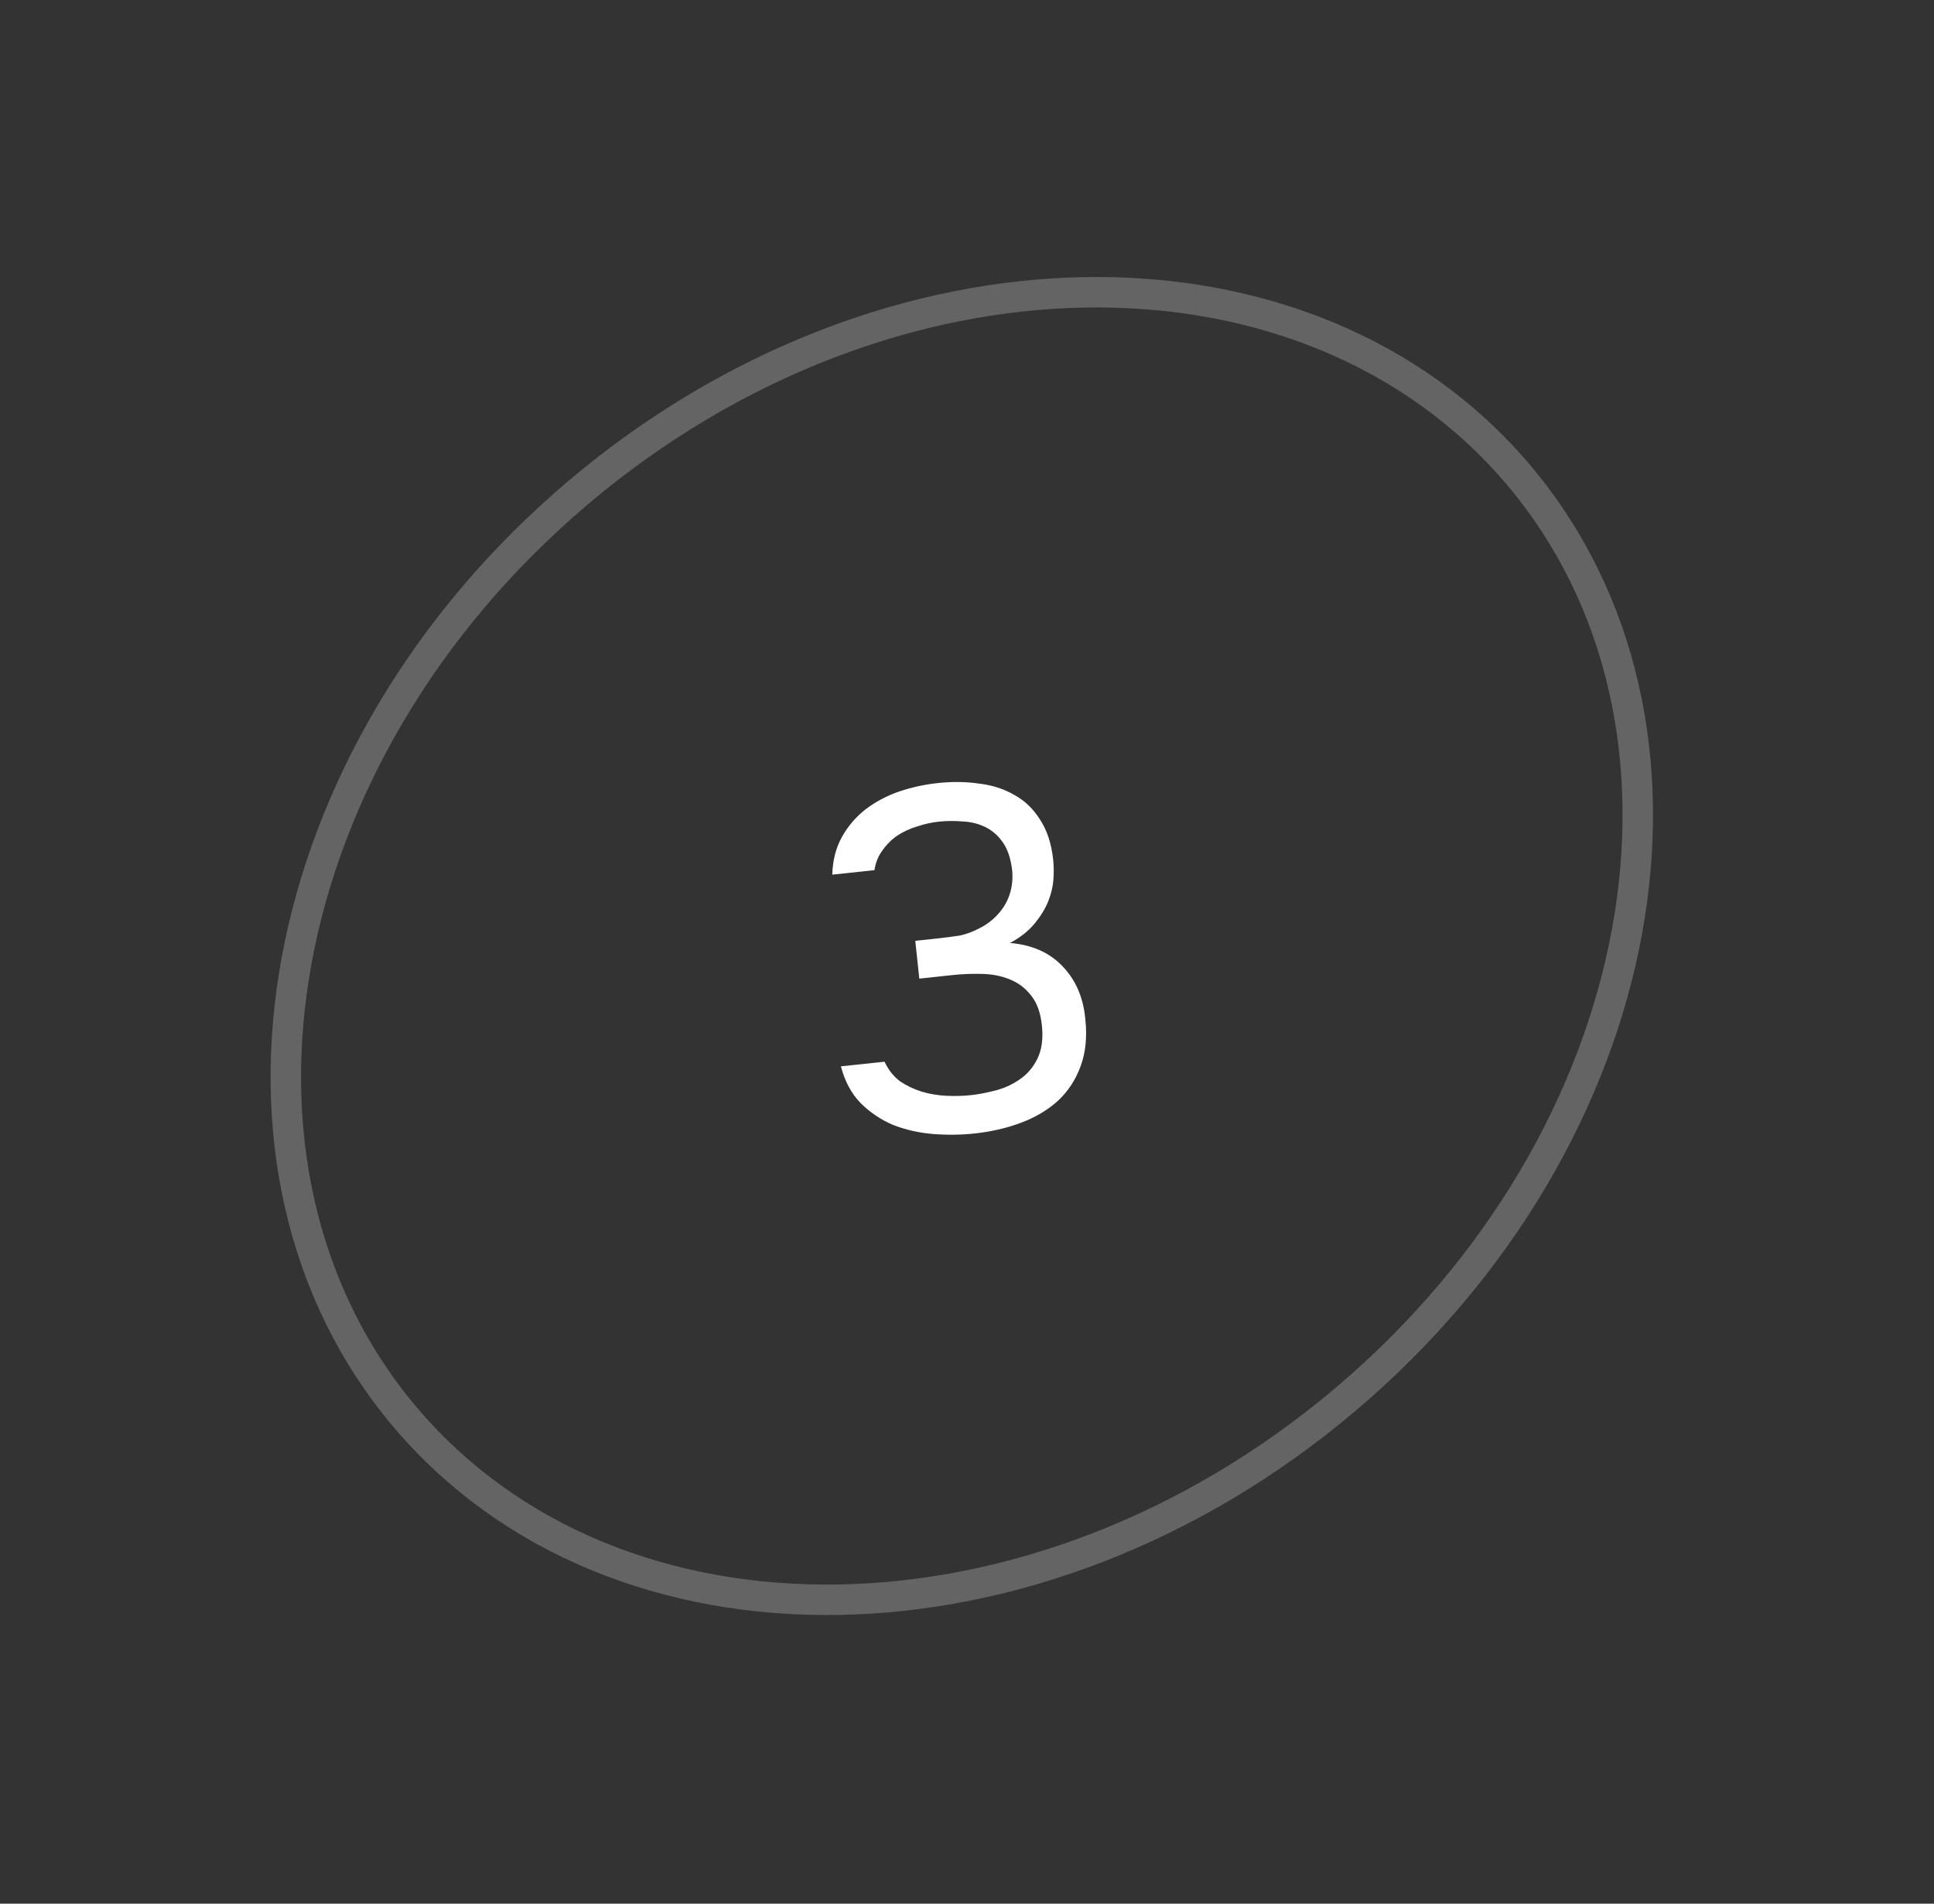 <?xml version="1.0" encoding="UTF-8"?> <svg xmlns="http://www.w3.org/2000/svg" width="127" height="125" viewBox="0 0 127 125" fill="none"><rect x="0" y="0" width="127" height="125" fill="#333333" stroke="none"/><path opacity="0.24" d="M26.605 93.055C12.805 76.751 17.625 49.562 37.963 32.348C58.301 15.134 85.912 14.873 99.712 31.178C113.512 47.483 108.693 74.671 88.355 91.885C68.016 109.099 40.406 109.36 26.605 93.055Z" stroke="white" stroke-width="2"></path><path d="M63.992 74.426C63.101 74.521 62.19 74.532 61.26 74.459C60.351 74.384 59.483 74.187 58.655 73.868C57.846 73.525 57.13 73.043 56.506 72.423C55.904 71.8 55.475 70.999 55.22 70.017L58.084 69.713C58.334 70.244 58.669 70.67 59.089 70.99C59.528 71.286 60.003 71.514 60.513 71.675C61.045 71.833 61.591 71.925 62.152 71.951C62.712 71.977 63.247 71.963 63.756 71.909C64.223 71.859 64.749 71.76 65.334 71.612C65.919 71.464 66.451 71.225 66.931 70.895C67.432 70.563 67.824 70.114 68.107 69.547C68.409 68.957 68.512 68.217 68.418 67.326C68.327 66.477 68.085 65.817 67.692 65.344C67.319 64.868 66.853 64.521 66.294 64.302C65.755 64.08 65.153 63.962 64.486 63.947C63.841 63.93 63.189 63.956 62.531 64.026L60.368 64.257L60.103 61.775L61.408 61.636C61.981 61.575 62.51 61.508 62.996 61.435C63.479 61.34 64.004 61.134 64.571 60.816C65.216 60.426 65.71 59.923 66.052 59.307C66.392 58.67 66.532 57.969 66.472 57.203C66.39 56.439 66.197 55.827 65.89 55.366C65.584 54.906 65.203 54.56 64.75 54.329C64.296 54.099 63.8 53.969 63.26 53.941C62.719 53.891 62.172 53.895 61.621 53.954C61.175 54.002 60.714 54.104 60.237 54.262C59.78 54.397 59.35 54.593 58.948 54.85C58.568 55.105 58.238 55.43 57.958 55.824C57.676 56.197 57.497 56.635 57.422 57.136L54.653 57.431C54.681 56.484 54.894 55.657 55.29 54.95C55.687 54.242 56.202 53.64 56.836 53.144C57.491 52.645 58.222 52.256 59.029 51.977C59.857 51.696 60.706 51.509 61.576 51.417C62.531 51.315 63.433 51.326 64.283 51.45C65.151 51.551 65.929 51.801 66.615 52.2C67.299 52.578 67.861 53.118 68.3 53.823C68.761 54.524 69.048 55.406 69.161 56.466C69.204 56.869 69.207 57.309 69.172 57.785C69.135 58.239 69.023 58.702 68.837 59.172C68.651 59.642 68.359 60.124 67.961 60.617C67.563 61.109 67.019 61.543 66.329 61.916C67.78 62.041 68.929 62.552 69.775 63.449C70.619 64.324 71.113 65.441 71.258 66.799L71.271 66.926C71.395 68.093 71.29 69.123 70.957 70.016C70.641 70.887 70.153 71.636 69.49 72.264C68.825 72.871 68.019 73.354 67.07 73.712C66.121 74.071 65.095 74.309 63.992 74.426Z" fill="white"></path></svg> 